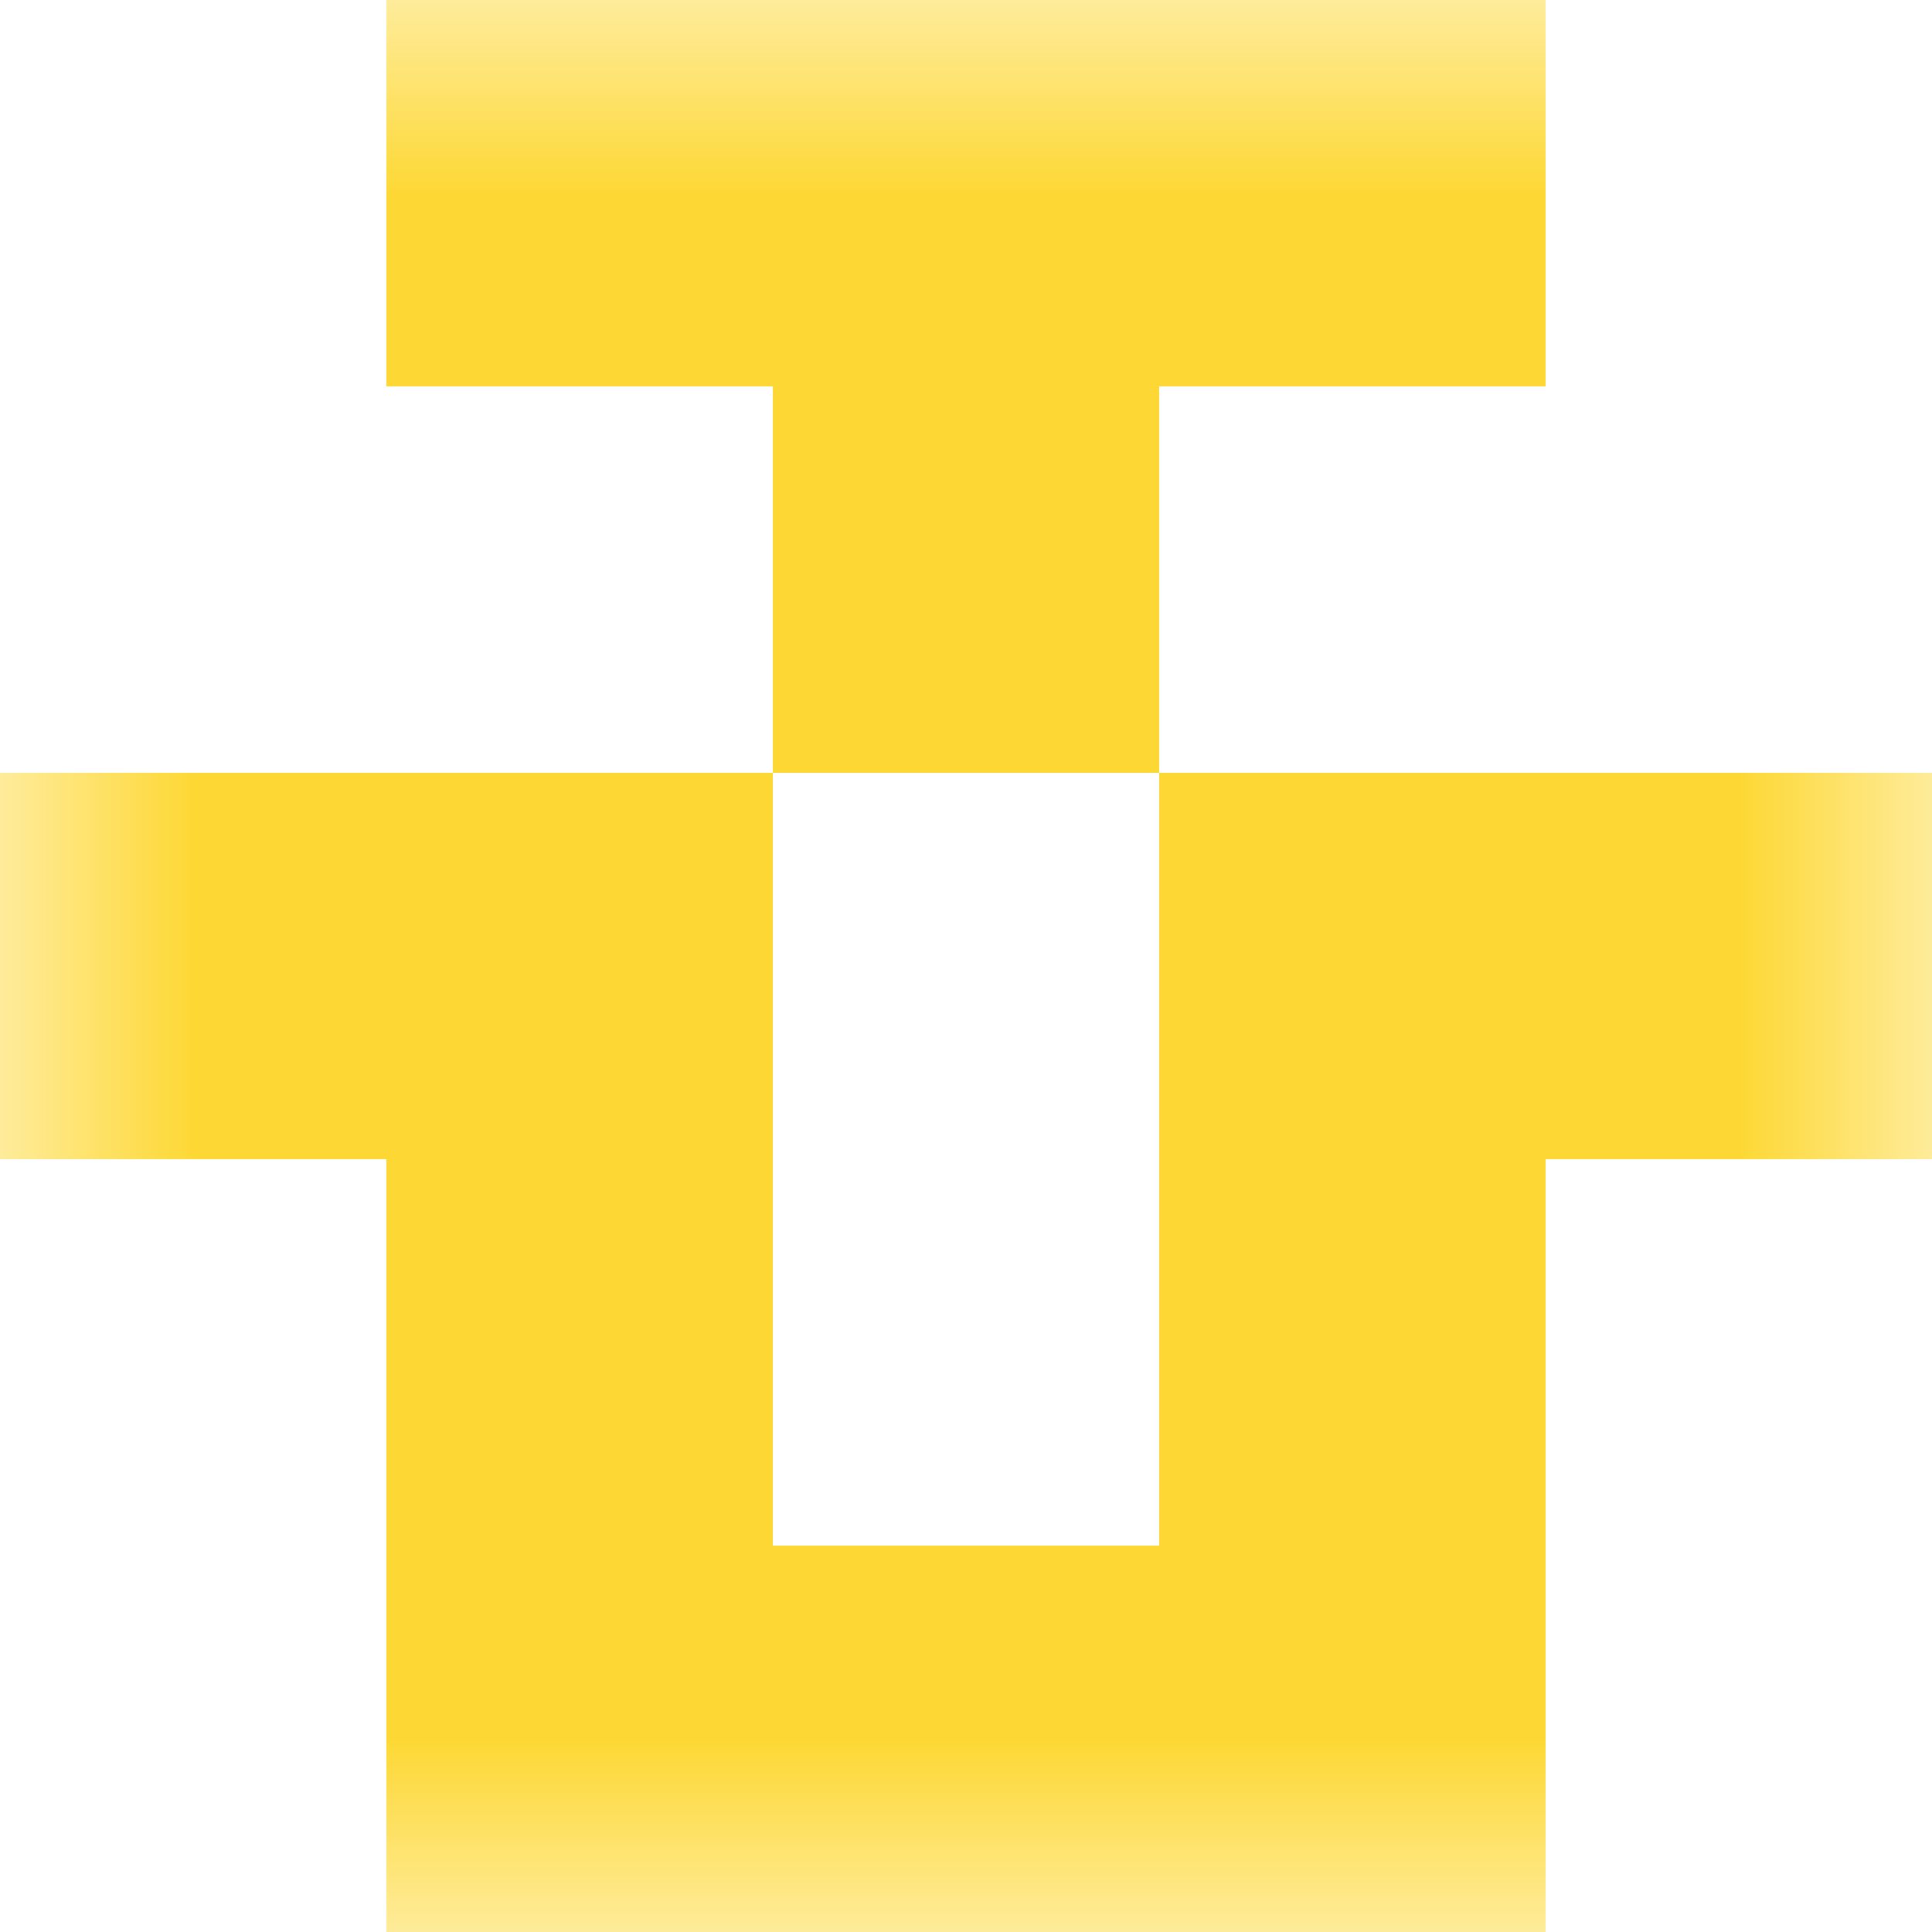 <svg xmlns="http://www.w3.org/2000/svg" viewBox="0 0 5 5" fill="none" shape-rendering="crispEdges"><mask id="viewboxMask"><rect width="5" height="5" rx="0" ry="0" x="0" y="0" fill="#fff" /></mask><g mask="url(#viewboxMask)"><path fill="#fdd835" d="M1 0h3v1H1z"/><path fill="#fdd835" d="M2 1h1v1H2z"/><path d="M2 2H0v1h2V2ZM5 2H3v1h2V2Z" fill="#fdd835"/><path d="M2 3H1v1h1V3ZM4 3H3v1h1V3Z" fill="#fdd835"/><path fill="#fdd835" d="M1 4h3v1H1z"/></g></svg>